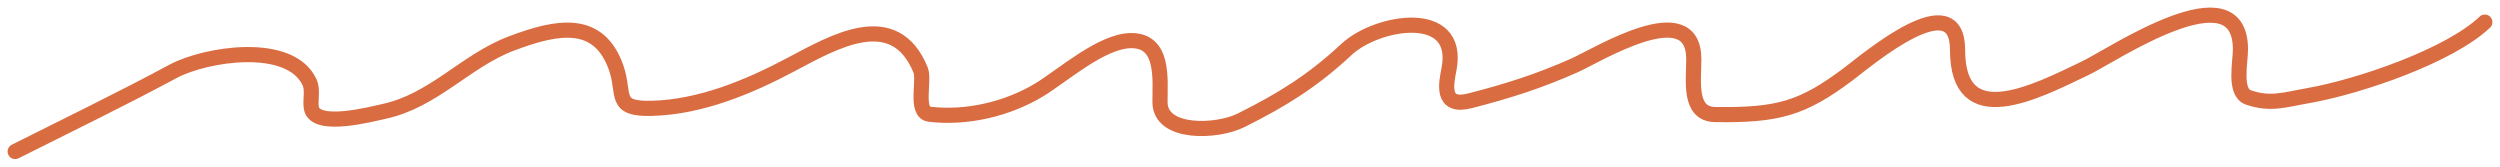 <svg width="165" height="11" fill="none" xmlns="http://www.w3.org/2000/svg"><path d="M1 10c3.5-1.76 6.98-3.44 10.42-5.29 2.14-1.15 7.73-2.04 9.01.72.24.52.03 1.17.12 1.7.25 1.4 4 .39 4.76.23 3.32-.7 5.42-3.36 8.47-4.5 3-1.13 5.74-1.66 6.89 1.62.61 1.77-.22 2.74 2.35 2.67 3.21-.08 6.4-1.41 9.15-2.87 2.86-1.51 6.86-3.88 8.59.34.28.68-.39 2.8.59 2.92 2.45.29 5.14-.34 7.24-1.61 1.58-.96 4.14-3.25 6.08-3.25 2.16 0 1.89 2.5 1.89 4.06 0 2.16 3.79 1.99 5.35 1.2 2.71-1.35 4.73-2.6 6.96-4.68 2.02-1.88 7.53-2.8 6.77 1.27-.2 1.03-.54 2.62 1.39 2.12 2.53-.65 4.53-1.29 6.86-2.32 1.51-.67 7.9-4.65 7.9-.43 0 1.47-.35 3.63 1.41 3.66 4.14.06 5.75-.39 8.78-2.66 1.36-1.03 7.22-6 7.22-1.6 0 5.44 5.1 2.8 8.43 1.2 1.75-.83 10.24-6.61 10.24-1.24 0 .85-.44 2.84.52 3.17 1.47.51 2.45.14 3.91-.11 3.44-.6 9.4-2.66 11.7-4.86" stroke="#D96C41" stroke-linecap="round"/></svg>